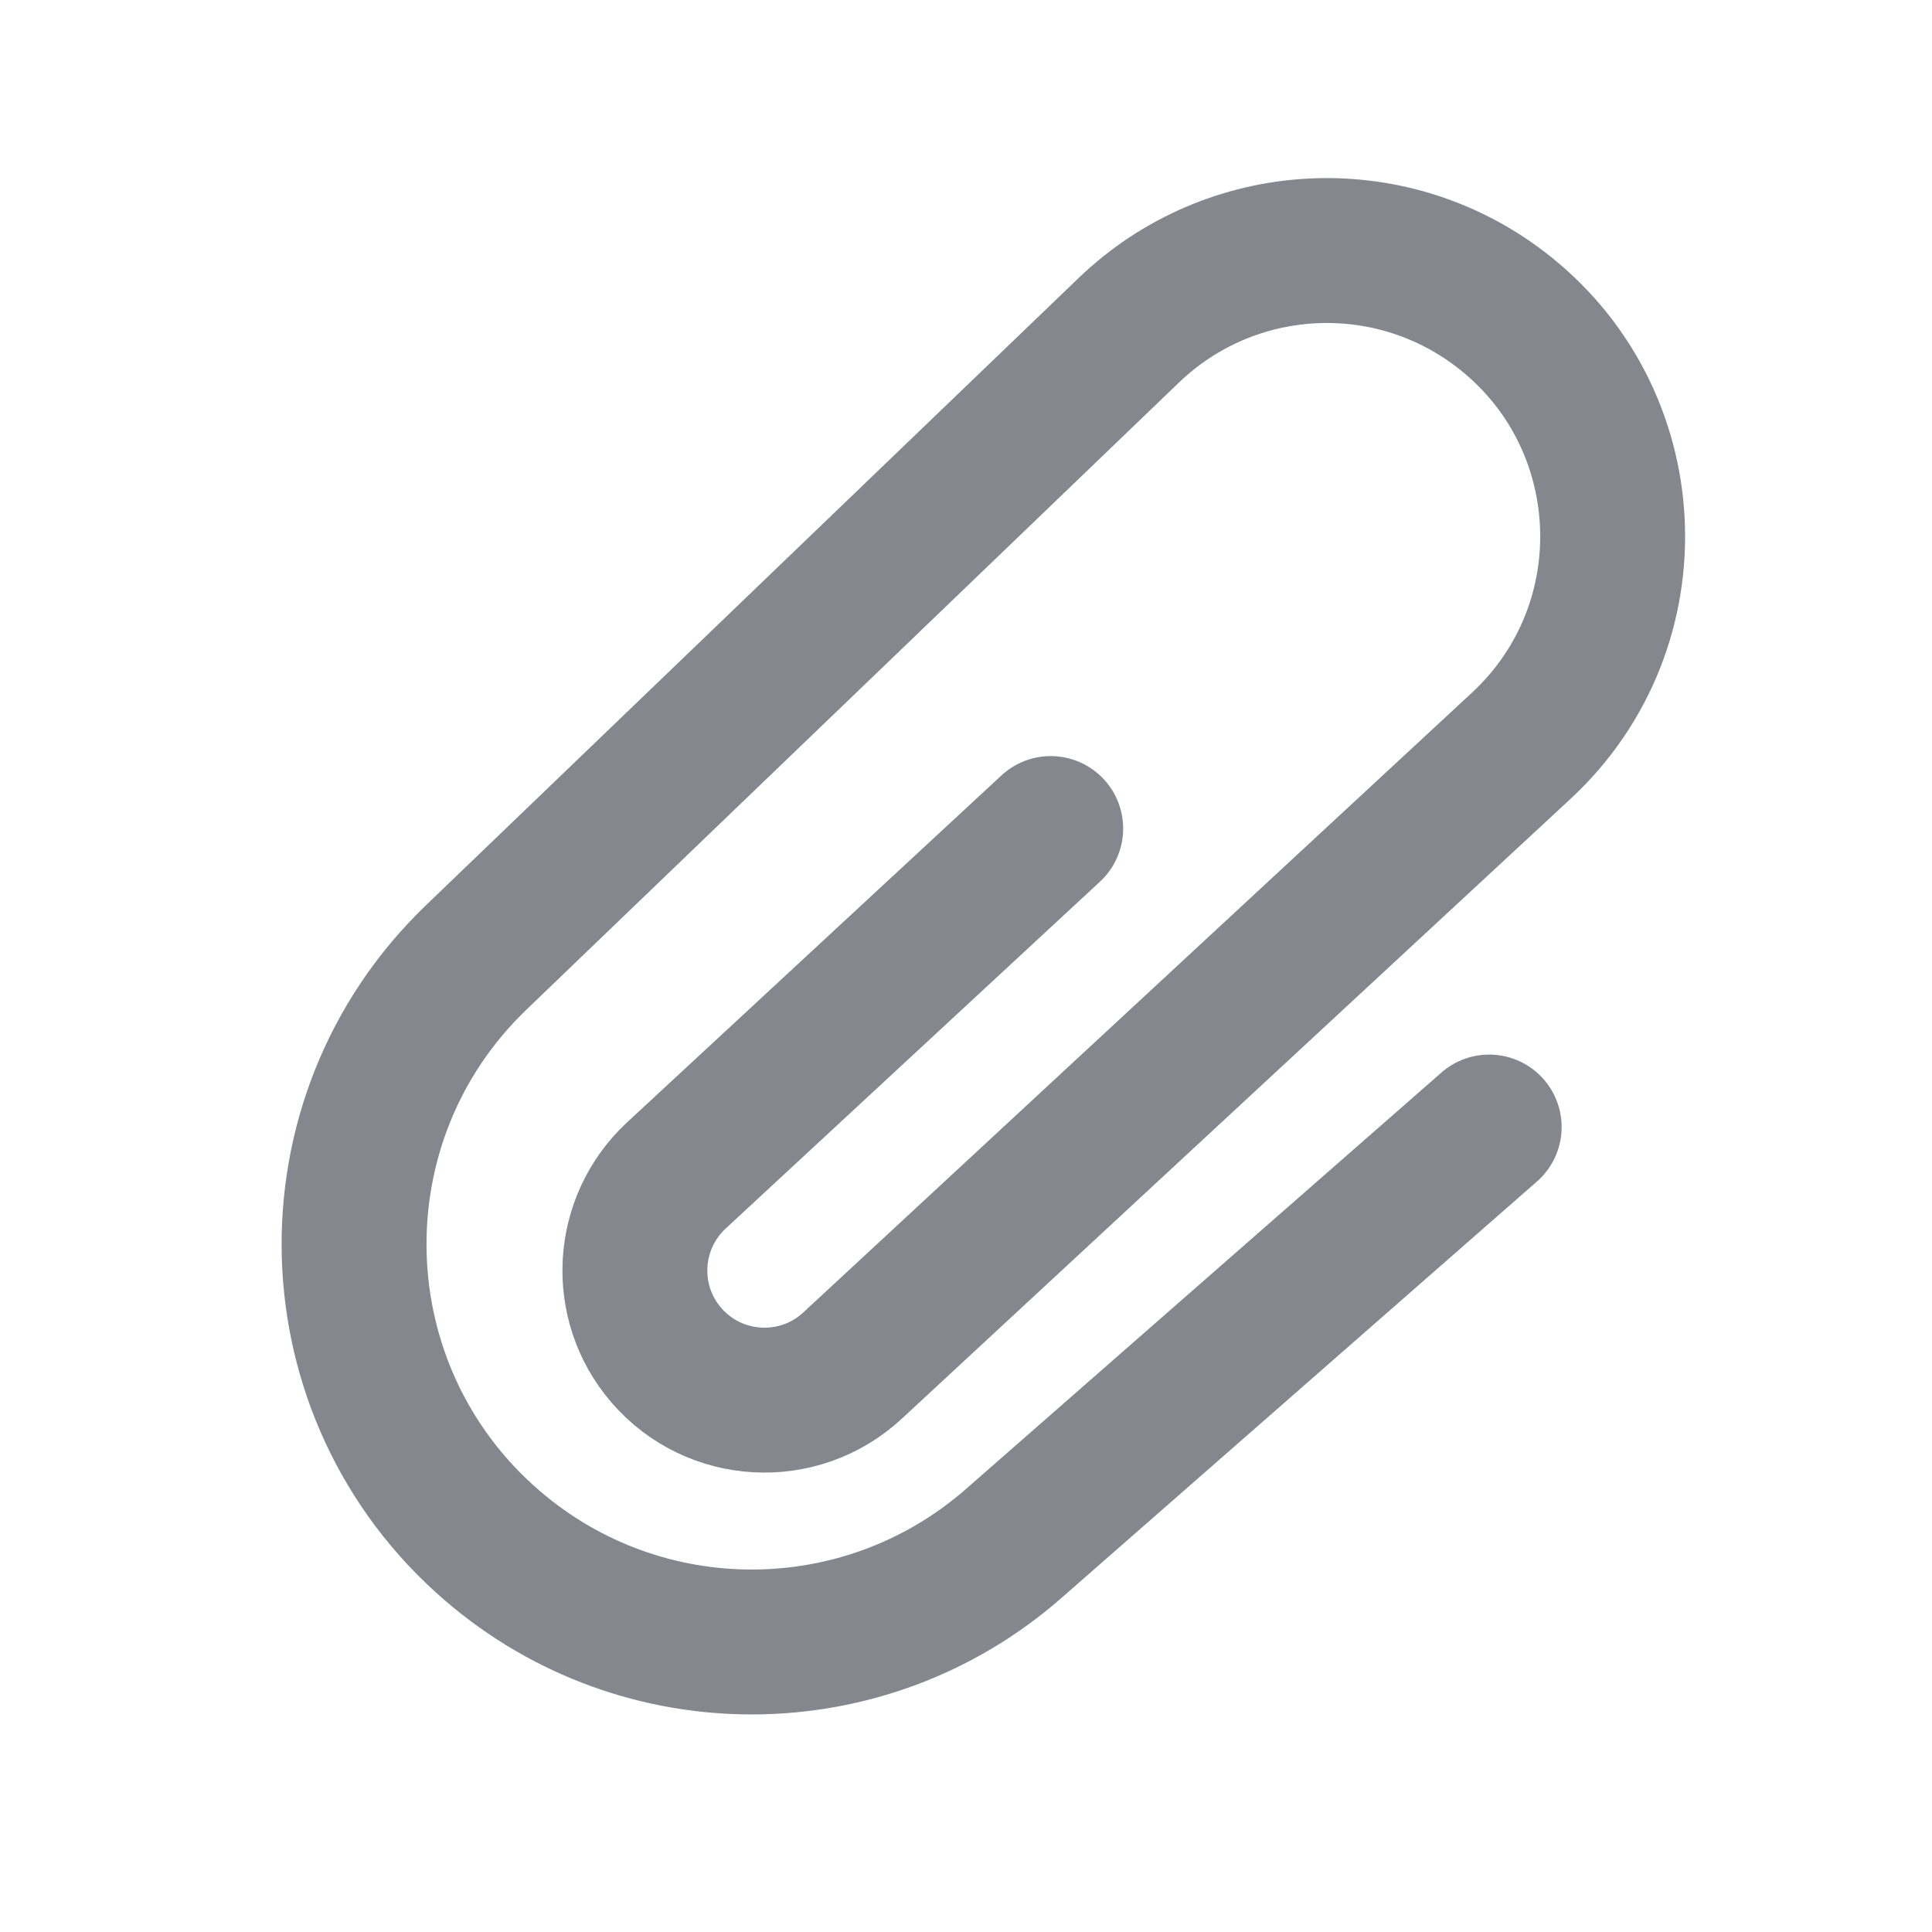 <svg xmlns="http://www.w3.org/2000/svg" width="20" height="20" viewBox="0 0 20 20" fill="none">
<path d="M10.877 8.577L7.002 12.168C6.472 12.66 6.426 13.482 6.898 14.029V14.029C7.394 14.604 8.269 14.653 8.826 14.136L15.746 7.722C17.096 6.472 16.989 4.306 15.523 3.195V3.195C14.363 2.315 12.735 2.41 11.685 3.419L4.929 9.912C3.179 11.594 3.257 14.418 5.097 16.001V16.001C6.651 17.339 8.953 17.329 10.495 15.977L15.416 11.667" stroke="#85878E" stroke-width="1.5" stroke-linecap="round" stroke-linejoin="round"/>
<script xmlns=""/><script xmlns=""/></svg>